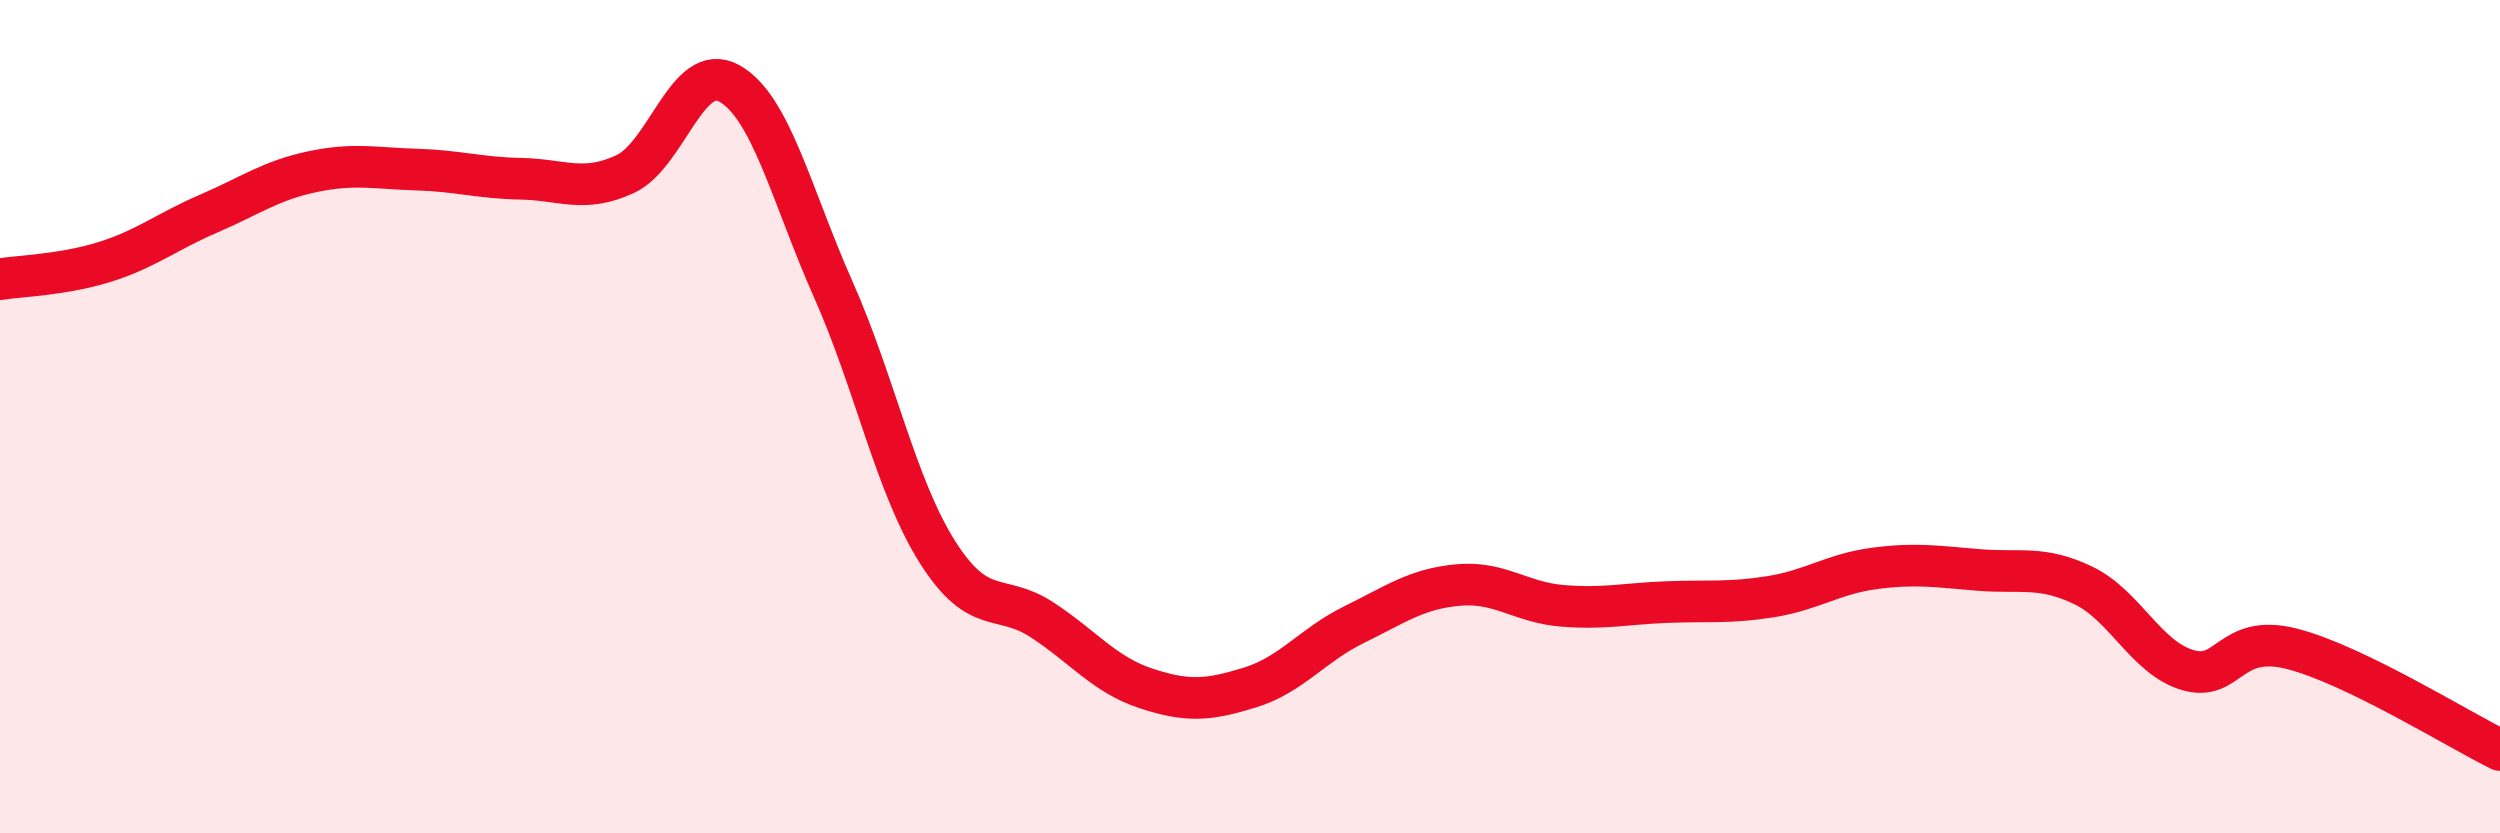 
    <svg width="60" height="20" viewBox="0 0 60 20" xmlns="http://www.w3.org/2000/svg">
      <path
        d="M 0,6.7 C 0.5,6.62 1.5,6.6 2.5,6.29 C 3.5,5.98 4,5.56 5,5.13 C 6,4.7 6.5,4.33 7.5,4.12 C 8.5,3.91 9,4.04 10,4.07 C 11,4.1 11.5,4.27 12.5,4.29 C 13.5,4.31 14,4.64 15,4.18 C 16,3.72 16.5,1.45 17.5,2 C 18.5,2.55 19,4.7 20,6.95 C 21,9.2 21.5,11.67 22.5,13.25 C 23.5,14.83 24,14.22 25,14.87 C 26,15.52 26.5,16.19 27.5,16.52 C 28.5,16.85 29,16.81 30,16.5 C 31,16.19 31.5,15.48 32.5,14.99 C 33.5,14.5 34,14.13 35,14.04 C 36,13.95 36.5,14.46 37.5,14.54 C 38.5,14.62 39,14.49 40,14.45 C 41,14.41 41.5,14.48 42.5,14.32 C 43.5,14.16 44,13.77 45,13.64 C 46,13.51 46.5,13.6 47.5,13.68 C 48.5,13.76 49,13.57 50,14.05 C 51,14.53 51.5,15.78 52.5,16.08 C 53.5,16.38 53.5,15.19 55,15.57 C 56.5,15.95 59,17.51 60,18L60 20L0 20Z"
        fill="#EB0A25"
        opacity="0.1"
        stroke-linecap="round"
        stroke-linejoin="round"
      />
      <path
        d="M 0,6.7 C 0.5,6.62 1.5,6.6 2.5,6.29 C 3.5,5.98 4,5.56 5,5.13 C 6,4.7 6.5,4.33 7.5,4.12 C 8.5,3.91 9,4.04 10,4.07 C 11,4.1 11.5,4.27 12.5,4.29 C 13.5,4.31 14,4.64 15,4.18 C 16,3.72 16.5,1.45 17.5,2 C 18.5,2.55 19,4.7 20,6.95 C 21,9.2 21.5,11.67 22.5,13.25 C 23.5,14.83 24,14.22 25,14.87 C 26,15.52 26.5,16.19 27.5,16.52 C 28.5,16.85 29,16.81 30,16.5 C 31,16.19 31.5,15.48 32.5,14.99 C 33.5,14.5 34,14.13 35,14.04 C 36,13.95 36.5,14.46 37.5,14.54 C 38.5,14.62 39,14.49 40,14.45 C 41,14.41 41.5,14.48 42.5,14.32 C 43.5,14.16 44,13.77 45,13.64 C 46,13.51 46.5,13.6 47.5,13.68 C 48.5,13.76 49,13.57 50,14.05 C 51,14.53 51.5,15.78 52.5,16.08 C 53.5,16.38 53.5,15.19 55,15.57 C 56.5,15.95 59,17.51 60,18"
        stroke="#EB0A25"
        stroke-width="1"
        fill="none"
        stroke-linecap="round"
        stroke-linejoin="round"
      />
    </svg>
  